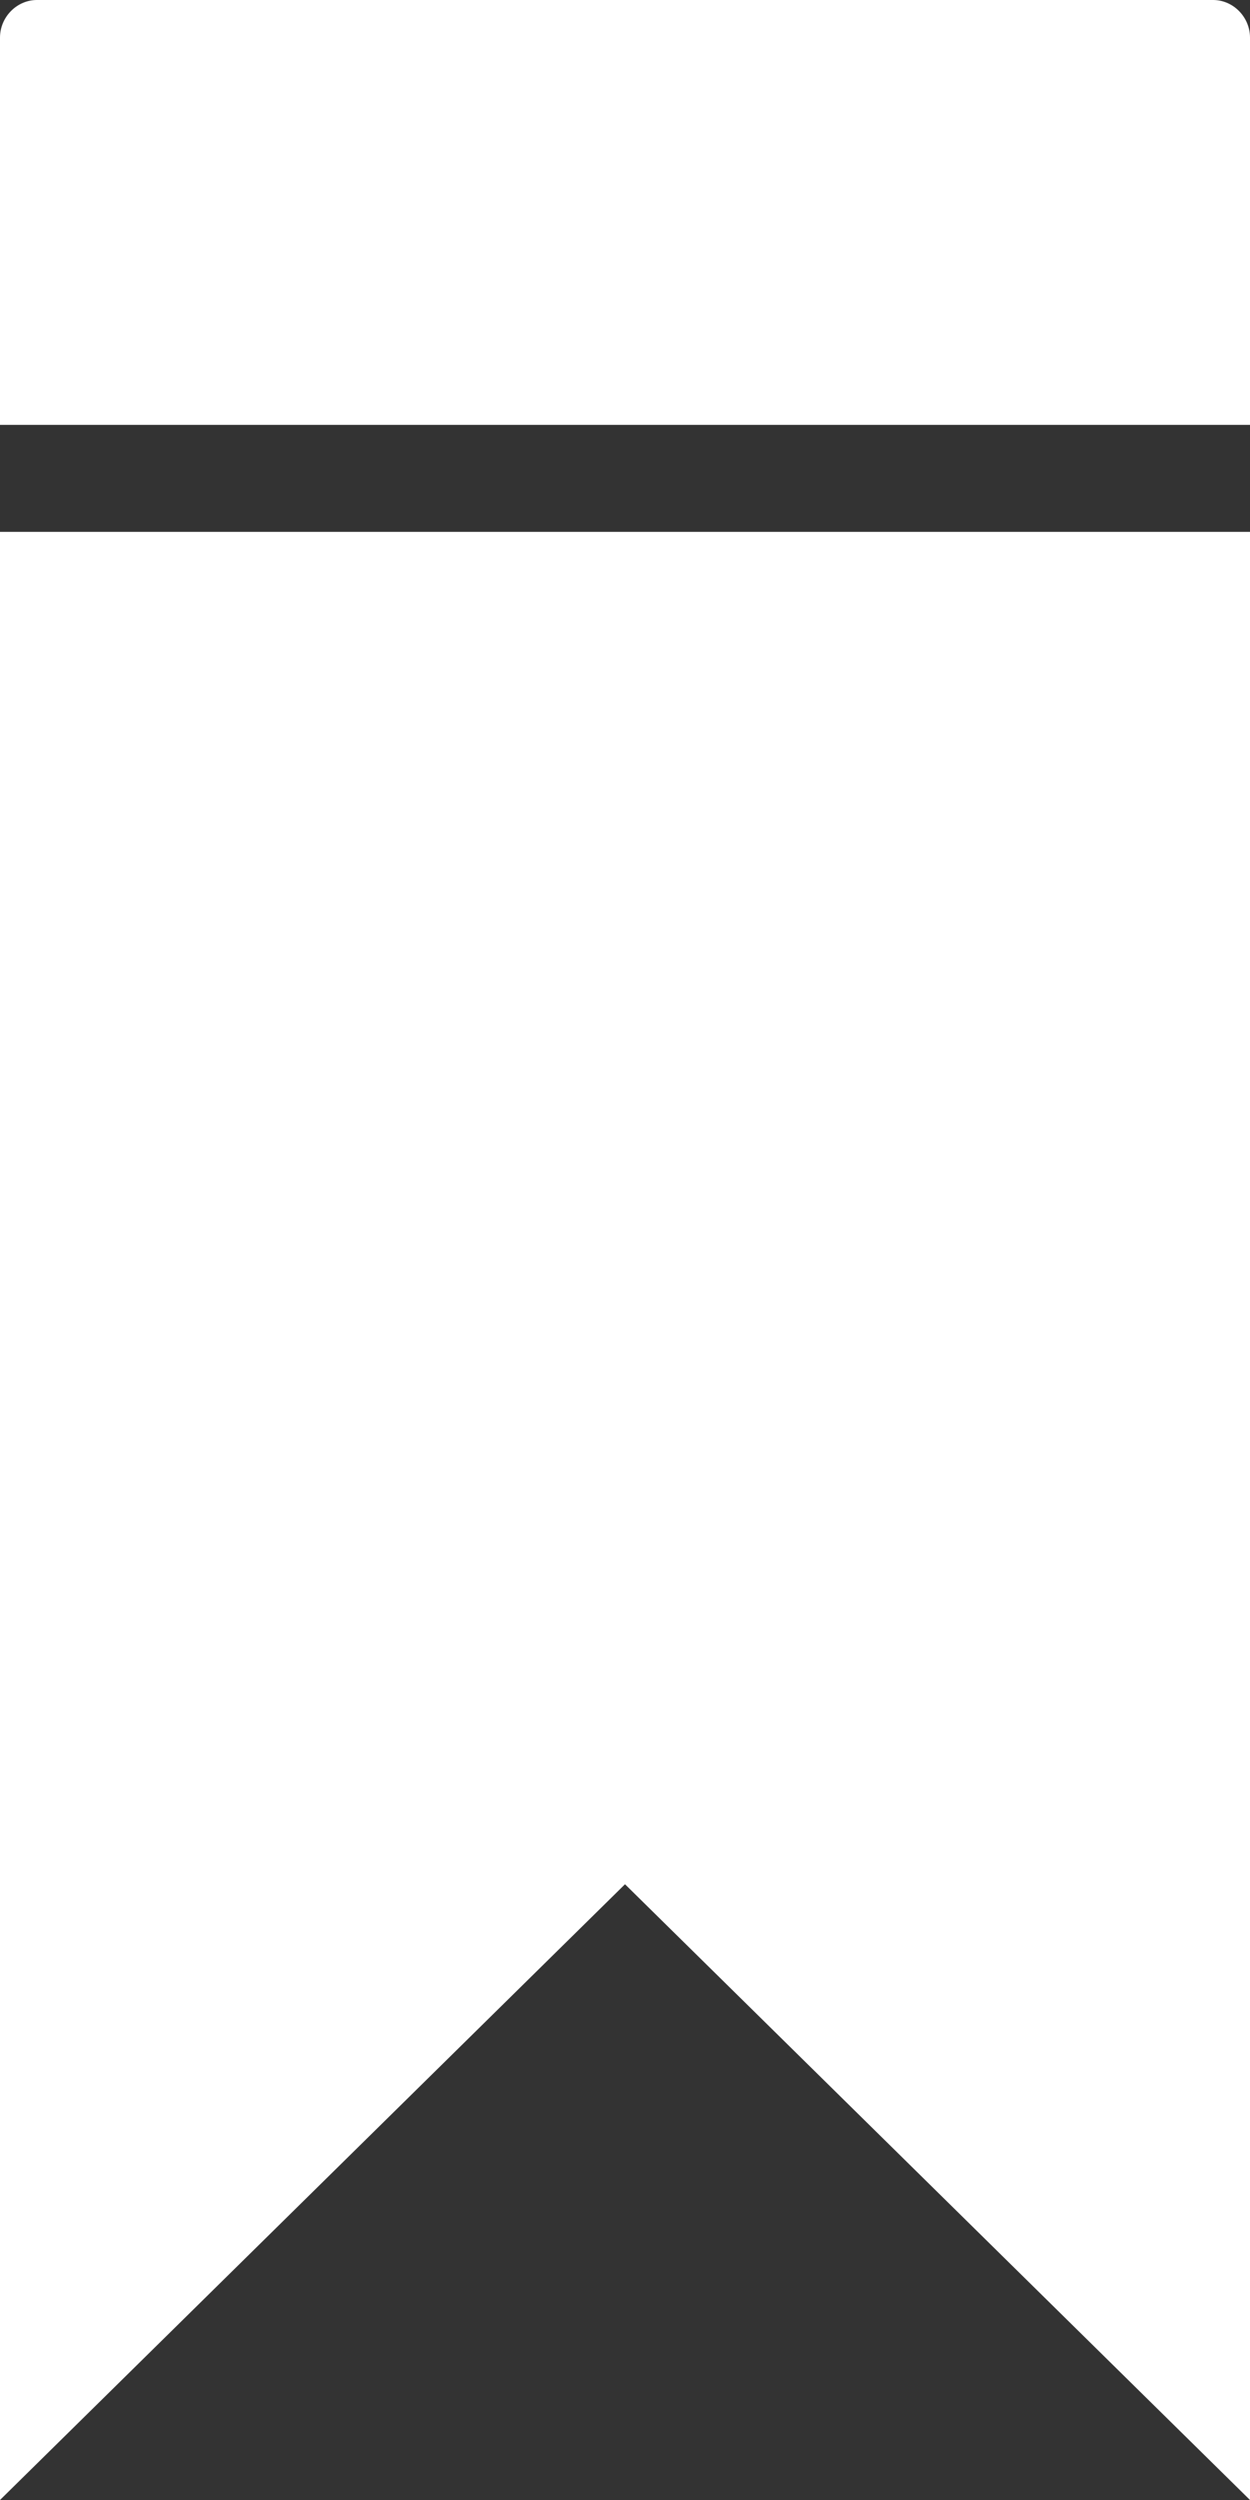 <svg width="10" height="20" viewBox="0 0 10 20" fill="none" xmlns="http://www.w3.org/2000/svg">
<rect x="0" y="0" width="10" height="20" fill="#333333" stroke="none"/>
<g clip-path="url(#clip0_0_1384)">
<path d="M0 20L5 15.074L10 20V4.255H0V20Z" fill="white"/>
<path d="M9.705 0H0.295C0.134 0 0 0.137 0 0.301V3.399H10V0.301C10 0.137 9.866 0 9.705 0Z" fill="white"/>
</g>
<defs>
<clipPath id="clip0_0_1384">
<rect width="10" height="20" fill="white"/>
</clipPath>
</defs>
</svg>
